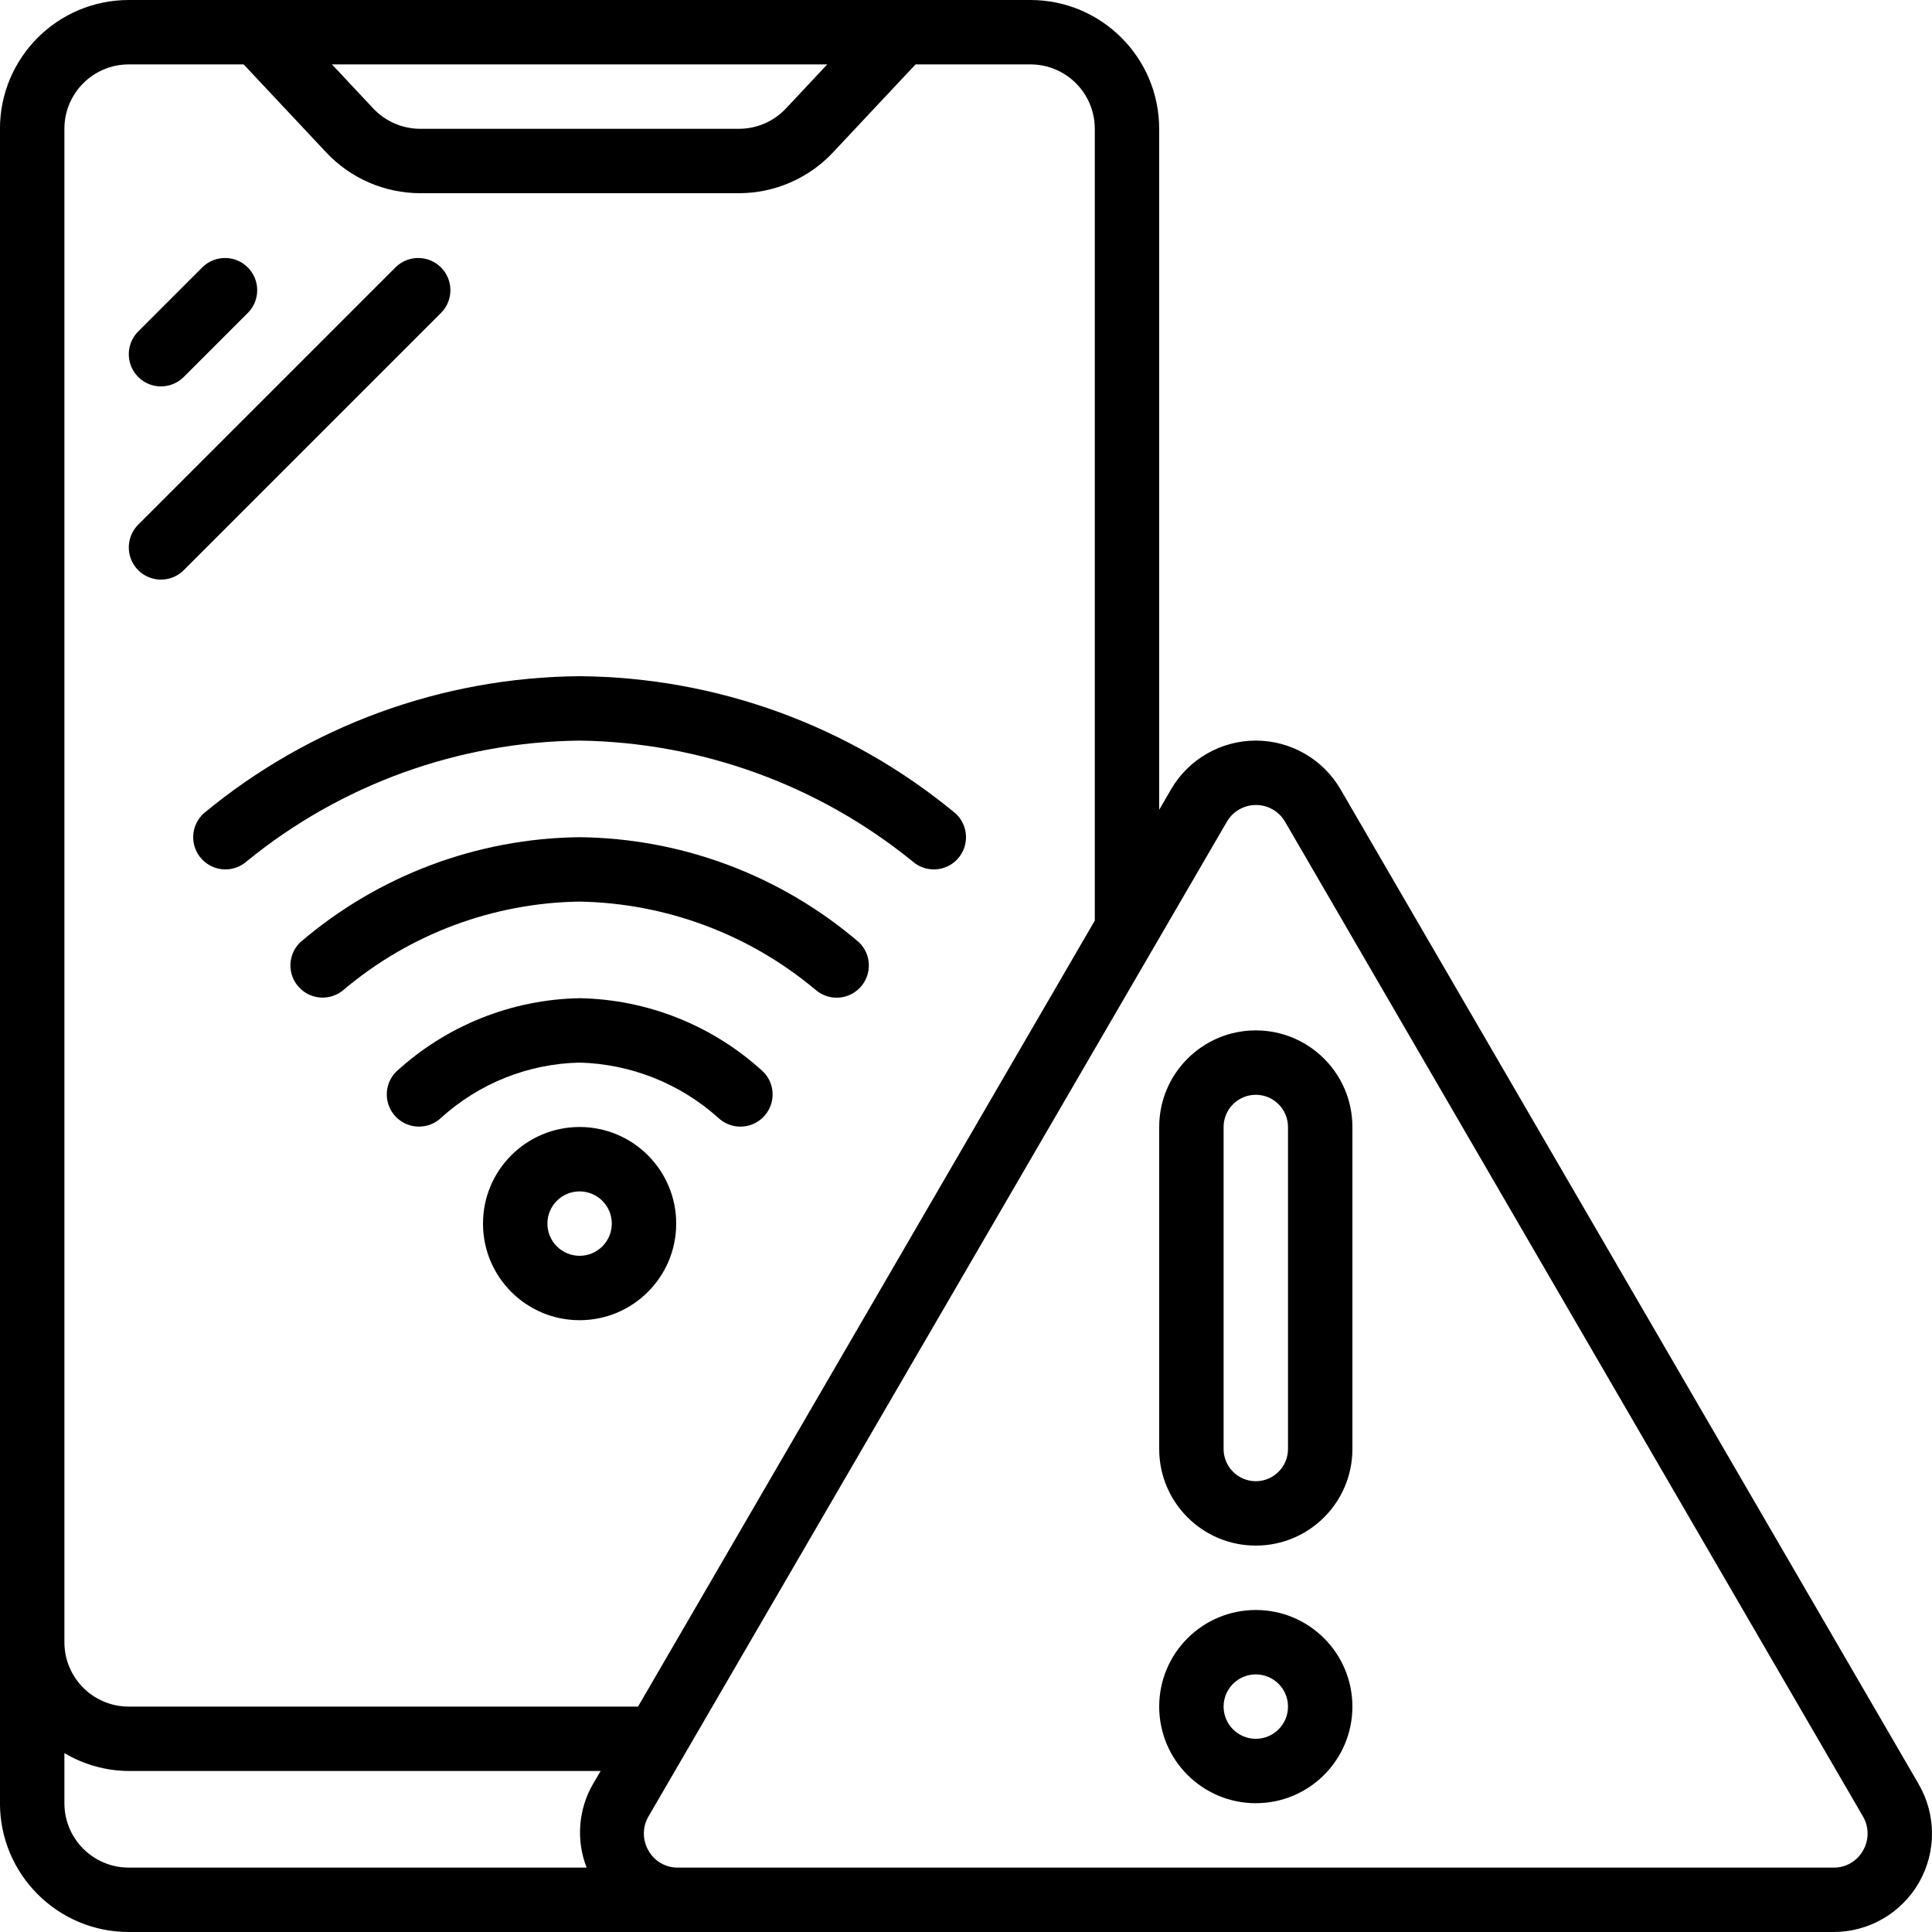 <svg height="512" viewBox="0 0 60 60" width="512" xmlns="http://www.w3.org/2000/svg"><g id="Page-1" fill="none" fill-rule="evenodd"><g id="077---Mobile-Wifi-Error" fill="rgb(0,0,0)" fill-rule="nonzero"><path id="Shape" d="m18 35c-1.657 0-3 1.343-3 3s1.343 3 3 3 3-1.343 3-3-1.343-3-3-3zm0 4c-.552 0-1-.448-1-1s.448-1 1-1 1 .448 1 1-.448 1-1 1z"/><path id="Shape" d="m18 31c-2.119.039-4.15.855-5.707 2.293-.379.392-.374 1.016.012 1.402s1.009.391 1.402.012c1.179-1.067 2.703-1.673 4.293-1.707 1.591.042 3.114.648 4.3 1.709.393.378 1.017.372 1.402-.014.385-.386.39-1.01.01-1.402-1.558-1.439-3.591-2.255-5.712-2.293z"/><path id="Shape" d="m18 26c-3.189.035-6.264 1.193-8.684 3.271-.385.381-.397 1-.026 1.395s.989.423 1.394.063c2.051-1.726 4.636-2.691 7.316-2.729 2.68.048 5.262 1.011 7.318 2.731.405.361 1.024.333 1.395-.064.371-.396.358-1.016-.029-1.396-2.42-2.078-5.495-3.236-8.684-3.271z"/><path id="Shape" d="m6.26 26.673c.178.196.428.314.693.326.265.013.524-.081.72-.259 2.92-2.378 6.561-3.697 10.327-3.74 3.765.053 7.403 1.37 10.328 3.741.409.371 1.042.341 1.413-.068.371-.409.341-1.042-.068-1.413-3.284-2.722-7.407-4.227-11.673-4.26-4.266.033-8.389 1.538-11.673 4.26-.196.178-.314.428-.326.693-.013.265.081.524.259.72z"/><path id="Shape" d="m59.582 55.4-17.947-30.881c-.544-.94-1.548-1.519-2.635-1.519s-2.09.579-2.635 1.519l-.366.63v-21.149c0-2.209-1.791-4-4-4h-28c-2.209 0-4 1.791-4 4v52c0 2.209 1.791 4 4 4h52.948c1.095-.001 2.105-.588 2.649-1.537.544-.95.538-2.118-.015-3.063zm-33.891-53.4-1.283 1.368c-.378.403-.906.632-1.458.632h-9.9c-.553-.001-1.08-.229-1.459-.632l-1.282-1.368zm-23.691 2c0-1.105.895-2 2-2h3.567l2.565 2.735c.757.806 1.813 1.263 2.918 1.265h9.9c1.106-.001 2.162-.459 2.918-1.265l2.565-2.735h3.567c1.105 0 2 .895 2 2v24.59l-14.185 24.41h-15.815c-1.105 0-2-.895-2-2zm0 52v-1.556c.605.36 1.296.552 2 .556h14.653l-.235.4c-.458.791-.532 1.748-.2 2.6h-14.218c-1.105 0-2-.895-2-2zm55.855 1.474c-.184.328-.531.529-.907.526h-35.9c-.376.003-.723-.198-.907-.526-.194-.329-.194-.737 0-1.066l17.959-30.886c.187-.323.532-.522.905-.522s.718.199.905.522l17.944 30.886c.194.329.195.737.001 1.066z"/><path id="Shape" d="m5 12c.265-0.0.52-.105.707-.293l2-2c.379-.392.374-1.016-.012-1.402-.386-.386-1.009-.391-1.402-.012l-2 2c-.286.286-.371.716-.217 1.09.155.374.519.617.924.617z"/><path id="Shape" d="m5 18c.265-0.0.52-.105.707-.293l8-8c.379-.392.374-1.016-.012-1.402-.386-.386-1.009-.391-1.402-.012l-8 8c-.286.286-.371.716-.217 1.09.155.374.519.617.924.617z"/><path id="Shape" d="m39 50c-1.657 0-3 1.343-3 3s1.343 3 3 3 3-1.343 3-3-1.343-3-3-3zm0 4c-.552 0-1-.448-1-1s.448-1 1-1 1 .448 1 1-.448 1-1 1z"/><path id="Shape" d="m39 32c-1.657 0-3 1.343-3 3v10c0 1.657 1.343 3 3 3s3-1.343 3-3v-10c0-1.657-1.343-3-3-3zm1 13c0 .552-.448 1-1 1s-1-.448-1-1v-10c0-.552.448-1 1-1s1 .448 1 1z"/></g></g></svg>